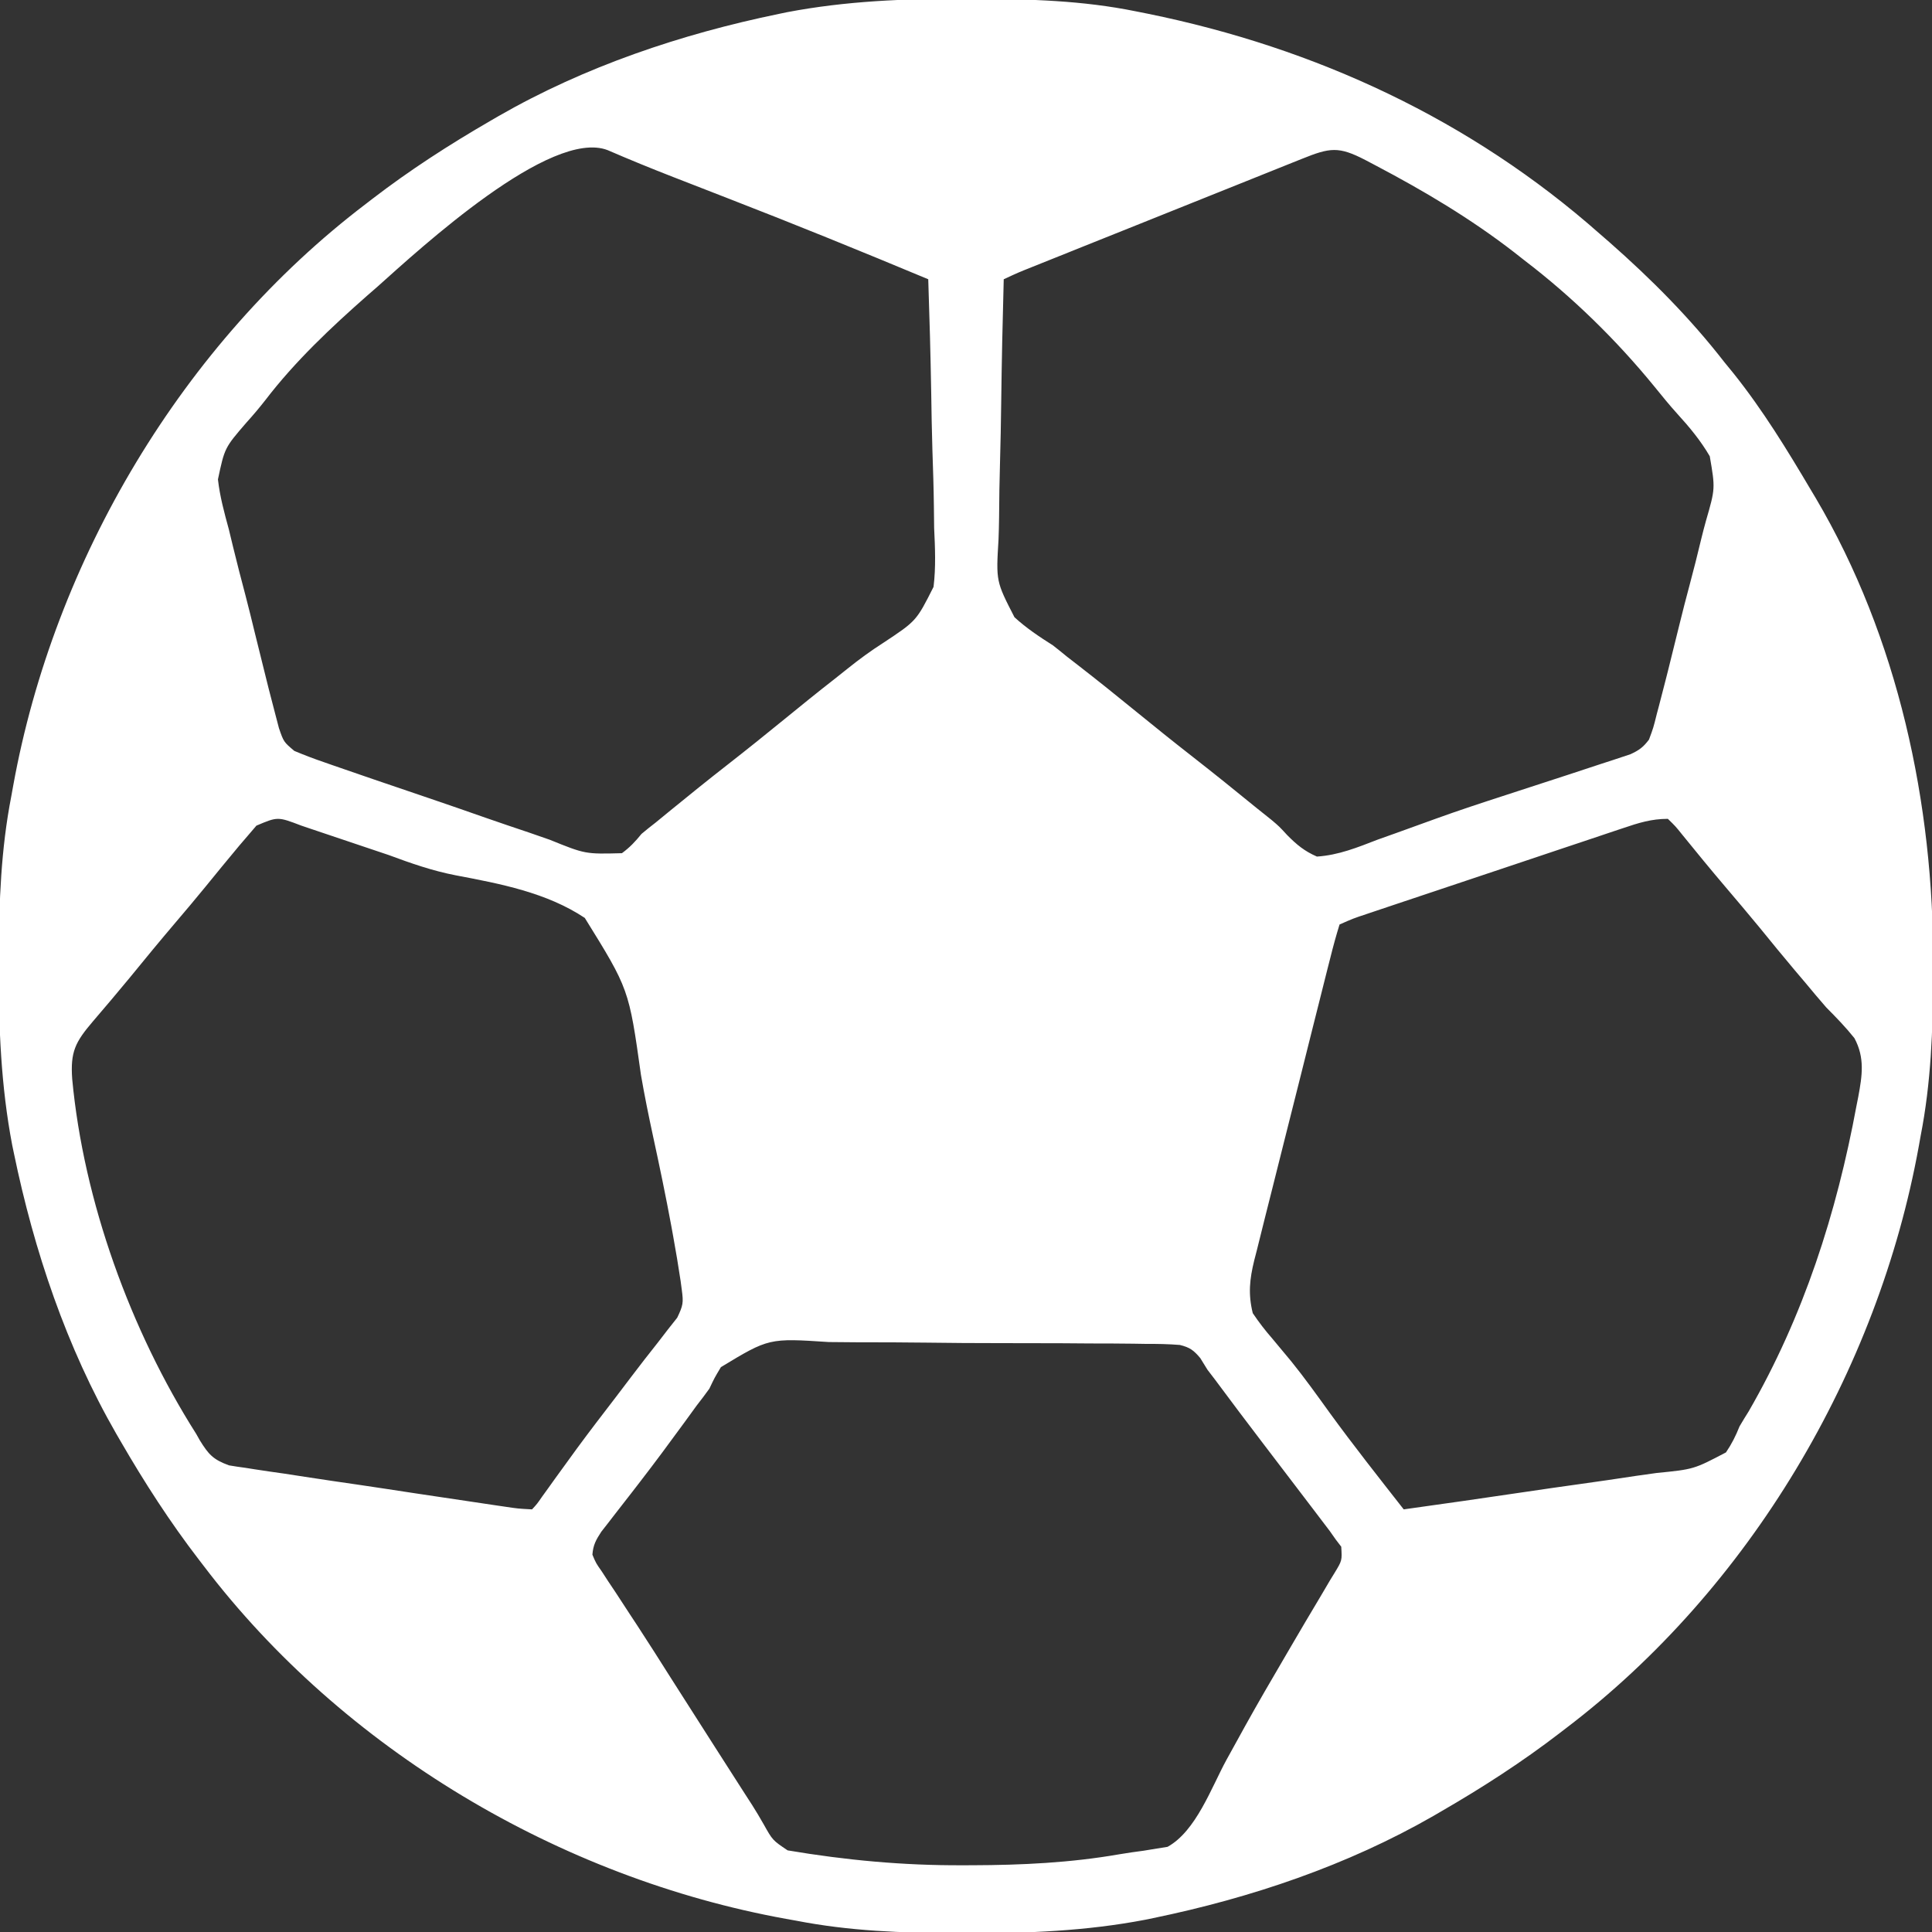 <?xml version="1.0" encoding="UTF-8"?> <svg xmlns="http://www.w3.org/2000/svg" width="100" height="100" viewBox="0 0 100 100" fill="none"><rect x="0" y="0" width="100" height="100" fill="#333333" stroke="none"/><g clip-path="url(#clip0_2202_2519)"><path d="M49.938 -0.061C50.127 -0.06 50.317 -0.06 50.511 -0.059C53.308 -0.049 56.04 0.026 58.788 0.586C58.989 0.626 59.189 0.666 59.396 0.707C68.113 2.481 76.131 6.201 82.812 12.11C83.056 12.322 83.056 12.322 83.306 12.539C85.469 14.442 87.49 16.473 89.257 18.75C89.406 18.933 89.555 19.115 89.709 19.303C91.24 21.215 92.504 23.285 93.749 25.391C93.863 25.582 93.863 25.582 93.98 25.777C98.244 32.999 100.093 41.612 100.06 49.927C100.06 50.211 100.06 50.211 100.059 50.501C100.05 53.304 99.952 56.032 99.413 58.789C99.382 58.965 99.35 59.14 99.318 59.32C97.204 71.002 90.552 82.235 81.054 89.454C80.948 89.535 80.843 89.616 80.734 89.7C78.782 91.201 76.739 92.518 74.609 93.75C74.476 93.827 74.344 93.904 74.208 93.984C69.732 96.558 64.737 98.239 59.692 99.28C59.553 99.309 59.414 99.338 59.271 99.367C56.216 99.951 53.162 100.074 50.06 100.061C49.871 100.061 49.682 100.061 49.488 100.06C46.688 100.051 43.965 99.952 41.21 99.414C41.035 99.383 40.86 99.352 40.679 99.319C28.998 97.205 17.765 90.553 10.546 81.055C10.465 80.95 10.383 80.844 10.3 80.735C8.799 78.783 7.482 76.74 6.249 74.61C6.172 74.477 6.095 74.345 6.016 74.209C3.441 69.733 1.761 64.737 0.72 59.693C0.691 59.554 0.662 59.415 0.632 59.272C0.049 56.217 -0.074 53.163 -0.062 50.061C-0.061 49.872 -0.061 49.684 -0.061 49.489C-0.052 46.689 0.048 43.966 0.585 41.211C0.632 40.949 0.632 40.949 0.681 40.68C2.794 28.999 9.446 17.765 18.945 10.547C19.05 10.466 19.156 10.384 19.264 10.301C21.217 8.8 23.259 7.483 25.39 6.25C25.522 6.173 25.654 6.096 25.791 6.017C30.267 3.442 35.262 1.762 40.307 0.721C40.446 0.692 40.585 0.663 40.728 0.633C43.783 0.05 46.837 -0.073 49.938 -0.061ZM19.531 14.844C19.366 14.988 19.201 15.131 19.031 15.279C17.144 16.939 15.271 18.702 13.741 20.702C13.42 21.111 13.101 21.492 12.753 21.875C11.628 23.178 11.628 23.178 11.281 24.813C11.379 25.694 11.609 26.537 11.842 27.389C11.919 27.703 11.995 28.018 12.07 28.332C12.268 29.153 12.482 29.97 12.698 30.787C12.873 31.456 13.037 32.127 13.2 32.798C13.395 33.6 13.594 34.401 13.796 35.202C13.834 35.354 13.872 35.506 13.911 35.663C14.02 36.092 14.132 36.521 14.245 36.95C14.309 37.193 14.373 37.437 14.438 37.688C14.684 38.402 14.684 38.402 15.234 38.867C15.749 39.083 16.254 39.275 16.782 39.455C16.939 39.51 17.097 39.565 17.259 39.622C17.78 39.804 18.302 39.984 18.825 40.162C19.003 40.224 19.182 40.285 19.366 40.348C20.31 40.672 21.256 40.993 22.202 41.313C23.178 41.643 24.152 41.983 25.125 42.324C25.874 42.585 26.625 42.839 27.377 43.091C27.737 43.213 28.096 43.338 28.454 43.465C30.294 44.211 30.294 44.211 32.191 44.161C32.602 43.858 32.884 43.56 33.203 43.164C33.445 42.961 33.691 42.763 33.943 42.57C34.192 42.366 34.442 42.161 34.692 41.956C35.685 41.144 36.683 40.34 37.695 39.551C38.681 38.781 39.655 37.998 40.624 37.207C41.477 36.511 42.332 35.818 43.201 35.141C43.422 34.967 43.642 34.792 43.861 34.616C44.465 34.131 45.075 33.684 45.728 33.267C47.432 32.14 47.432 32.14 48.32 30.376C48.445 29.358 48.399 28.349 48.351 27.328C48.346 26.955 48.341 26.582 48.338 26.209C48.326 25.235 48.295 24.263 48.261 23.29C48.229 22.293 48.215 21.297 48.199 20.3C48.165 18.351 48.112 16.402 48.046 14.454C44.606 13.018 41.158 11.614 37.682 10.267C36.919 9.97 36.156 9.673 35.393 9.376C35.215 9.307 35.038 9.238 34.855 9.167C33.713 8.722 32.58 8.26 31.454 7.772C28.503 6.63 21.75 12.86 19.531 14.844ZM67.382 8.224C67.141 8.321 67.141 8.321 66.894 8.419C66.358 8.633 65.823 8.848 65.289 9.063C64.918 9.212 64.547 9.36 64.177 9.509C63.399 9.82 62.621 10.132 61.844 10.444C60.846 10.845 59.847 11.245 58.849 11.645C57.899 12.025 56.949 12.406 55.999 12.786C55.817 12.86 55.635 12.932 55.447 13.008C54.933 13.214 54.419 13.42 53.905 13.626C53.752 13.688 53.599 13.749 53.441 13.812C52.688 14.113 52.688 14.113 51.953 14.454C51.893 16.606 51.848 18.759 51.821 20.912C51.808 21.912 51.79 22.912 51.761 23.912C51.733 24.878 51.718 25.844 51.712 26.811C51.707 27.178 51.698 27.545 51.684 27.913C51.553 30.088 51.553 30.088 52.509 31.948C53.123 32.51 53.789 32.954 54.492 33.399C54.74 33.592 54.986 33.788 55.228 33.989C55.424 34.141 55.62 34.292 55.822 34.449C56.821 35.225 57.808 36.016 58.788 36.817C59.758 37.608 60.732 38.391 61.718 39.16C62.846 40.041 63.959 40.938 65.067 41.843C65.313 42.044 65.562 42.242 65.812 42.438C66.21 42.774 66.21 42.774 66.629 43.229C67.126 43.729 67.516 44.053 68.163 44.336C69.289 44.262 70.268 43.861 71.313 43.457C71.622 43.346 71.932 43.235 72.243 43.126C72.92 42.885 73.596 42.64 74.271 42.393C75.482 41.954 76.704 41.553 77.929 41.156C78.142 41.086 78.355 41.017 78.575 40.945C79.425 40.668 80.276 40.391 81.126 40.114C81.722 39.92 82.316 39.723 82.911 39.526C83.09 39.468 83.269 39.41 83.454 39.35C83.618 39.295 83.783 39.24 83.953 39.184C84.096 39.137 84.239 39.089 84.387 39.041C84.837 38.834 85.052 38.679 85.351 38.282C85.578 37.671 85.578 37.671 85.756 36.953C85.792 36.818 85.828 36.684 85.865 36.545C85.983 36.1 86.097 35.655 86.21 35.209C86.268 34.979 86.268 34.979 86.328 34.745C86.532 33.933 86.733 33.12 86.932 32.307C87.096 31.637 87.268 30.97 87.447 30.304C87.664 29.497 87.867 28.687 88.061 27.875C88.136 27.567 88.216 27.261 88.301 26.956C88.784 25.283 88.784 25.283 88.497 23.615C88.028 22.81 87.45 22.111 86.823 21.425C86.412 20.972 86.03 20.499 85.645 20.025C83.674 17.607 81.385 15.369 78.906 13.477C78.727 13.336 78.548 13.195 78.363 13.05C76.118 11.314 73.722 9.89 71.215 8.57C70.945 8.427 70.945 8.427 70.669 8.282C69.282 7.564 68.839 7.637 67.382 8.224ZM13.272 42.735C13.065 42.978 13.065 42.978 12.853 43.225C12.699 43.405 12.545 43.584 12.386 43.769C11.793 44.481 11.204 45.195 10.621 45.915C10.115 46.534 9.6 47.145 9.081 47.754C8.278 48.699 7.489 49.654 6.706 50.617C6.083 51.374 5.448 52.121 4.81 52.866C3.894 53.94 3.637 54.44 3.737 55.846C4.326 62.169 6.754 68.864 10.156 74.219C10.216 74.327 10.277 74.434 10.339 74.545C10.789 75.272 11.025 75.547 11.855 75.847C12.138 75.896 12.422 75.938 12.707 75.975C12.863 75.999 13.018 76.025 13.179 76.05C13.691 76.131 14.204 76.203 14.717 76.275C15.074 76.33 15.431 76.385 15.787 76.44C16.724 76.584 17.662 76.722 18.601 76.857C19.557 76.997 20.512 77.144 21.468 77.29C22.861 77.501 24.255 77.71 25.649 77.914C25.796 77.936 25.942 77.957 26.094 77.979C26.813 78.087 26.813 78.087 27.538 78.125C27.802 77.84 27.802 77.84 28.065 77.458C28.171 77.311 28.277 77.165 28.386 77.014C28.501 76.853 28.616 76.692 28.735 76.526C28.982 76.185 29.23 75.843 29.478 75.502C29.608 75.324 29.738 75.145 29.871 74.961C30.529 74.065 31.207 73.185 31.884 72.303C32.145 71.959 32.407 71.615 32.668 71.27C33.117 70.677 33.573 70.09 34.036 69.508C34.218 69.272 34.4 69.036 34.582 68.799C34.737 68.603 34.892 68.406 35.053 68.204C35.357 67.566 35.38 67.432 35.291 66.773C35.27 66.618 35.25 66.462 35.228 66.301C35.113 65.537 34.987 64.776 34.848 64.015C34.817 63.844 34.786 63.673 34.754 63.496C34.464 61.921 34.137 60.355 33.797 58.789C33.571 57.742 33.358 56.695 33.176 55.639C32.553 51.194 32.553 51.194 30.269 47.512C28.296 46.199 25.891 45.742 23.597 45.308C22.386 45.075 21.262 44.681 20.107 44.252C19.763 44.135 19.419 44.02 19.074 43.905C18.575 43.738 18.075 43.57 17.576 43.401C17.065 43.228 16.553 43.056 16.042 42.885C15.891 42.834 15.741 42.783 15.586 42.73C14.374 42.268 14.374 42.268 13.272 42.735ZM84.011 42.864C83.858 42.915 83.704 42.966 83.545 43.019C83.037 43.188 82.53 43.359 82.023 43.53C81.67 43.648 81.318 43.766 80.965 43.883C80.226 44.13 79.488 44.377 78.75 44.626C77.802 44.944 76.854 45.261 75.906 45.578C75.003 45.88 74.1 46.182 73.197 46.484C72.938 46.571 72.938 46.571 72.673 46.659C72.185 46.823 71.698 46.986 71.21 47.15C71.065 47.199 70.919 47.248 70.77 47.298C70.039 47.541 70.039 47.541 69.335 47.852C69.157 48.425 69.002 48.991 68.858 49.574C68.788 49.845 68.788 49.845 68.718 50.121C68.565 50.722 68.415 51.323 68.265 51.925C68.16 52.341 68.055 52.758 67.95 53.175C67.73 54.05 67.511 54.926 67.292 55.802C67.013 56.924 66.729 58.045 66.445 59.166C66.227 60.027 66.011 60.889 65.796 61.751C65.693 62.165 65.588 62.578 65.483 62.991C65.336 63.57 65.193 64.149 65.05 64.729C65.006 64.899 64.962 65.069 64.917 65.244C64.681 66.215 64.598 66.977 64.843 67.969C65.167 68.448 65.479 68.856 65.856 69.287C66.072 69.545 66.287 69.803 66.501 70.062C66.67 70.265 66.67 70.265 66.843 70.473C67.538 71.333 68.18 72.233 68.827 73.13C70.061 74.827 71.363 76.473 72.656 78.125C74.75 77.834 76.844 77.534 78.936 77.223C79.907 77.079 80.879 76.938 81.852 76.804C82.791 76.674 83.73 76.536 84.667 76.393C85.025 76.34 85.382 76.29 85.74 76.242C87.672 76.05 87.672 76.05 89.336 75.176C89.636 74.734 89.841 74.323 90.038 73.829C90.192 73.567 90.349 73.308 90.511 73.053C93.356 68.126 95.061 62.8 96.093 57.227C96.122 57.079 96.152 56.931 96.182 56.778C96.388 55.674 96.531 54.744 95.982 53.731C95.529 53.165 95.042 52.662 94.531 52.149C94.165 51.732 93.811 51.306 93.456 50.879C93.273 50.663 93.09 50.448 92.907 50.232C92.287 49.499 91.682 48.755 91.076 48.011C90.484 47.291 89.881 46.581 89.278 45.871C88.528 44.988 87.794 44.093 87.065 43.193C86.723 42.767 86.723 42.767 86.328 42.383C85.473 42.383 84.808 42.594 84.011 42.864ZM37.315 70.762C36.982 71.318 36.982 71.318 36.718 71.875C36.504 72.172 36.285 72.465 36.058 72.753C35.85 73.038 35.643 73.323 35.436 73.609C34.676 74.652 33.909 75.688 33.12 76.71C32.977 76.895 32.834 77.081 32.687 77.271C32.408 77.631 32.129 77.991 31.848 78.349C31.722 78.513 31.595 78.676 31.465 78.845C31.353 78.989 31.24 79.133 31.124 79.281C30.848 79.704 30.701 79.966 30.663 80.469C30.844 80.903 30.844 80.903 31.146 81.334C31.256 81.503 31.366 81.672 31.479 81.847C31.601 82.029 31.722 82.21 31.848 82.398C32.103 82.789 32.358 83.18 32.613 83.57C32.744 83.77 32.875 83.969 33.011 84.175C33.597 85.07 34.168 85.974 34.74 86.878C35.48 88.041 36.221 89.203 36.965 90.364C37.07 90.528 37.07 90.528 37.177 90.695C37.518 91.227 37.858 91.759 38.199 92.291C38.323 92.484 38.447 92.677 38.574 92.876C38.692 93.059 38.81 93.241 38.932 93.43C39.137 93.755 39.336 94.086 39.525 94.421C39.991 95.253 39.991 95.253 40.768 95.775C43.797 96.285 46.746 96.559 49.816 96.546C49.982 96.546 50.147 96.545 50.317 96.545C52.887 96.538 55.408 96.418 57.945 95.976C58.364 95.905 58.782 95.846 59.203 95.791C59.429 95.754 59.655 95.717 59.887 95.679C60.067 95.65 60.247 95.622 60.432 95.592C61.909 94.775 62.697 92.528 63.476 91.101C63.734 90.632 63.993 90.162 64.253 89.693C64.35 89.516 64.35 89.516 64.45 89.335C65.109 88.148 65.792 86.975 66.479 85.804C66.591 85.612 66.703 85.419 66.819 85.222C67.324 84.357 67.832 83.494 68.348 82.635C68.514 82.353 68.681 82.07 68.847 81.787C68.924 81.663 69 81.538 69.079 81.41C69.467 80.771 69.467 80.771 69.422 80.056C69.282 79.874 69.282 79.874 69.14 79.688C69.037 79.541 68.933 79.394 68.827 79.243C68.697 79.072 68.566 78.9 68.432 78.724C68.276 78.518 68.121 78.313 67.96 78.102C67.768 77.849 67.575 77.597 67.382 77.344C67.132 77.016 66.883 76.689 66.633 76.361C66.225 75.825 65.816 75.289 65.408 74.754C64.554 73.635 63.707 72.512 62.869 71.382C62.747 71.222 62.625 71.063 62.499 70.899C62.376 70.699 62.252 70.499 62.125 70.293C61.783 69.889 61.59 69.743 61.071 69.615C60.486 69.567 59.911 69.557 59.324 69.56C58.991 69.554 58.991 69.554 58.651 69.549C57.917 69.539 57.182 69.537 56.448 69.537C55.937 69.534 55.425 69.53 54.914 69.526C53.843 69.52 52.771 69.519 51.699 69.52C50.463 69.522 49.228 69.511 47.992 69.495C46.8 69.48 45.609 69.476 44.417 69.477C43.911 69.476 43.406 69.472 42.9 69.464C39.798 69.26 39.798 69.26 37.315 70.762Z" fill="white"></path></g><defs><clipPath id="clip0_2202_2519"><rect width="100" height="100" fill="white"></rect></clipPath></defs></svg> 